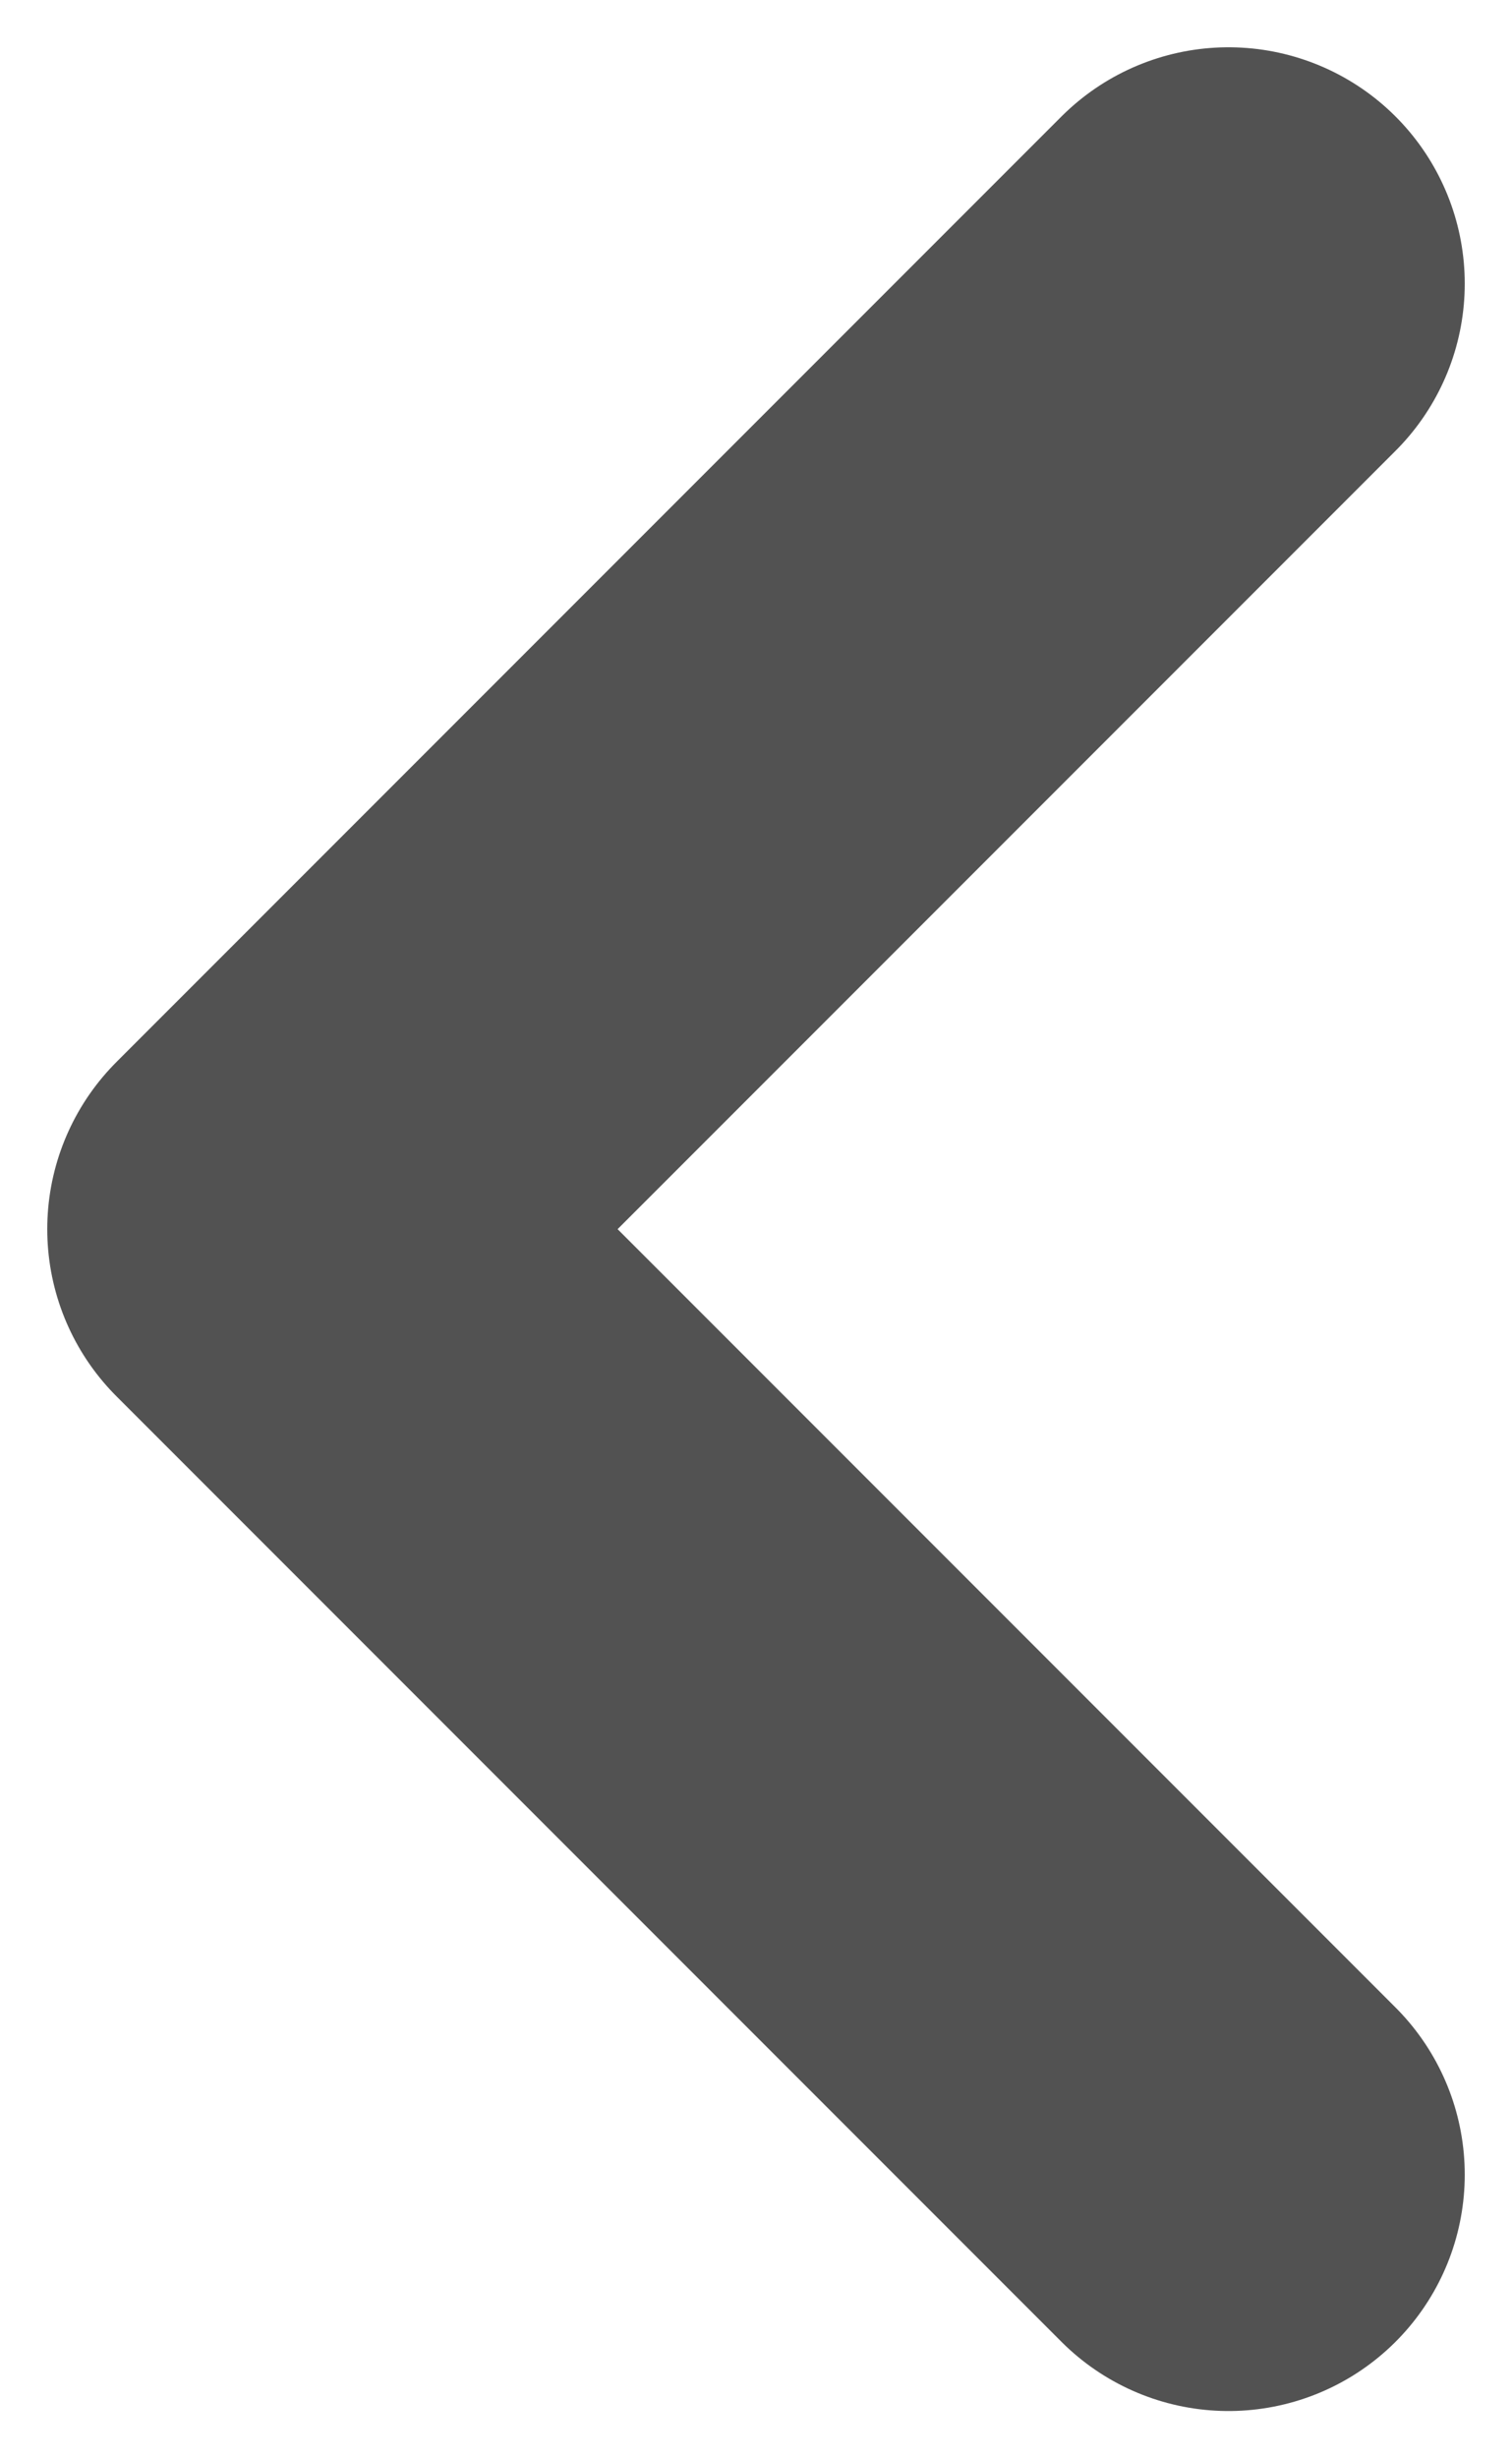 <svg width="16" height="26" viewBox="0 0 16 26" fill="none" xmlns="http://www.w3.org/2000/svg">
<path d="M13 3L3 13L13 23" stroke="#525252" stroke-width="5" stroke-linecap="round" stroke-linejoin="round"/>
</svg>
